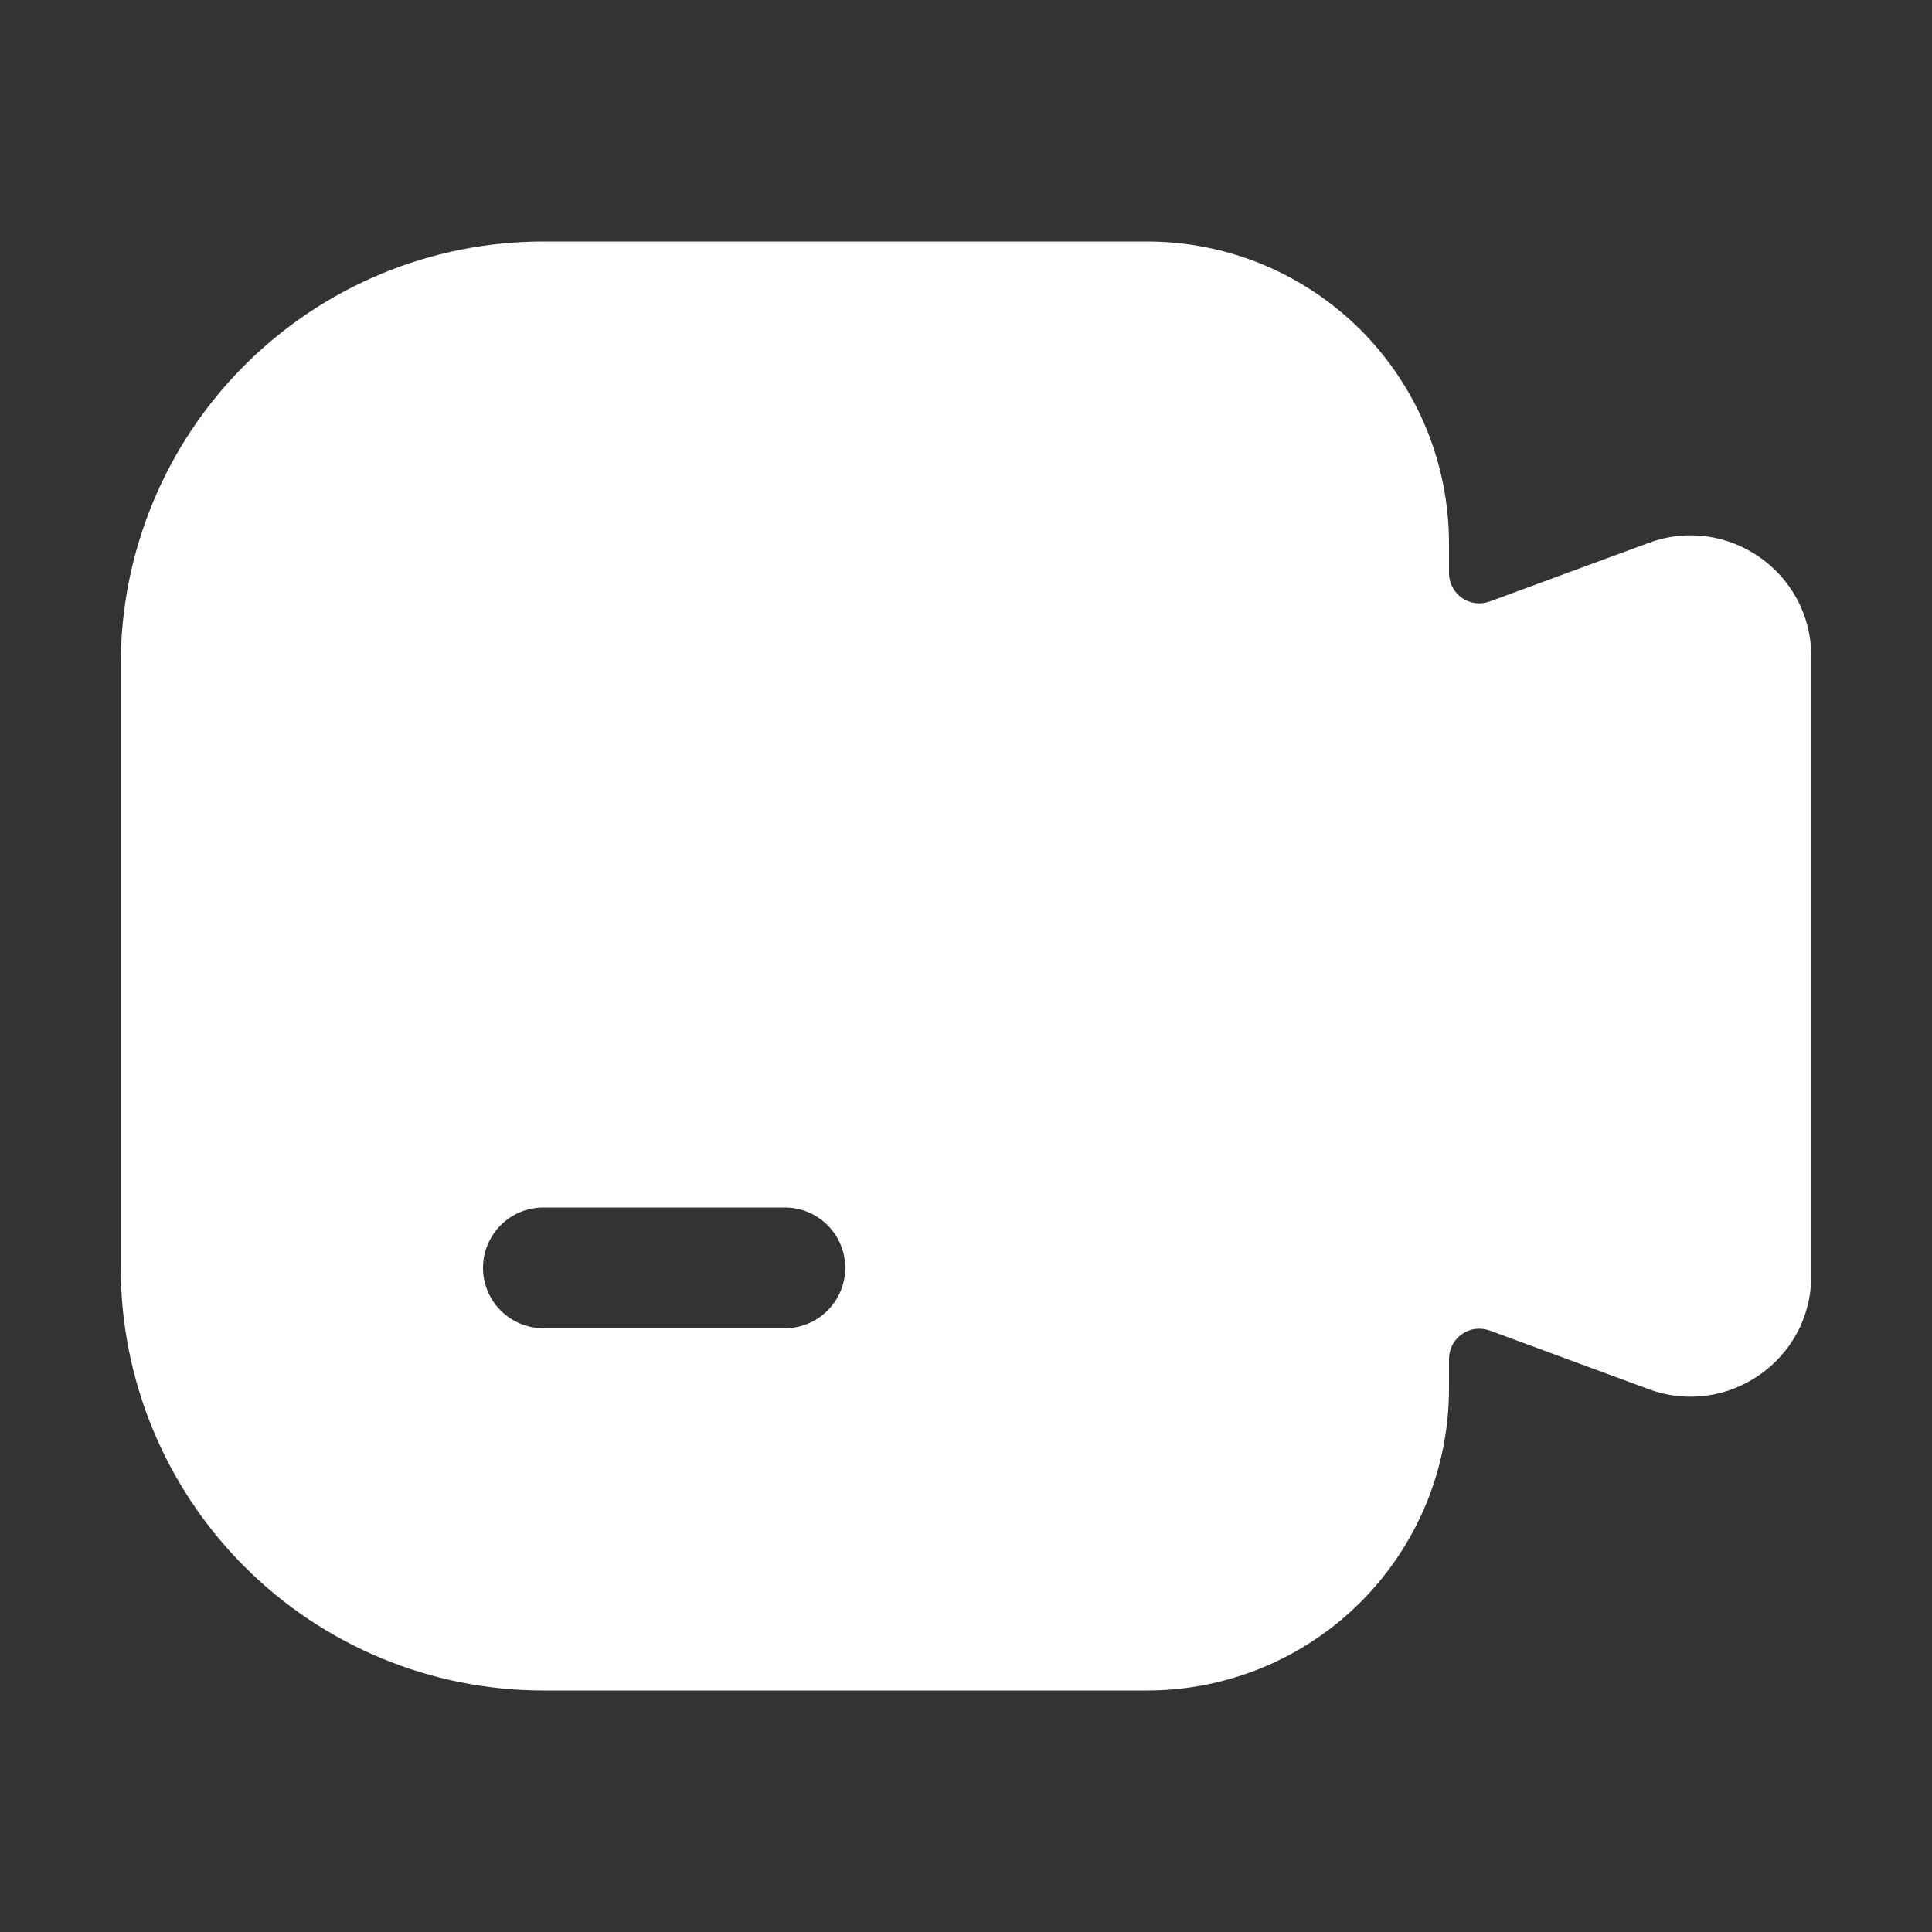 <svg width="24" height="24" viewBox="0 0 24 24" fill="none" xmlns="http://www.w3.org/2000/svg">
<rect x="0" y="0" width="24" height="24" fill="#333333" stroke="none"/>
<path d="M20.481 6.744L18.505 7.472C18.448 7.493 18.387 7.5 18.327 7.492C18.267 7.484 18.21 7.462 18.161 7.428C18.111 7.393 18.071 7.347 18.043 7.294C18.015 7.24 18 7.181 18 7.12V6.75C18 6.258 17.903 5.77 17.715 5.315C17.526 4.86 17.25 4.447 16.902 4.098C16.553 3.75 16.14 3.474 15.685 3.285C15.23 3.097 14.742 3 14.25 3H6.75C5.358 3 4.022 3.553 3.038 4.538C2.053 5.522 1.5 6.858 1.5 8.25V15.75C1.5 17.142 2.053 18.478 3.038 19.462C4.022 20.447 5.358 21 6.75 21H14.25C14.742 21 15.23 20.903 15.685 20.715C16.14 20.526 16.553 20.25 16.902 19.902C17.25 19.553 17.526 19.14 17.715 18.685C17.903 18.23 18 17.742 18 17.25V16.88C18 16.82 18.015 16.76 18.043 16.707C18.071 16.653 18.111 16.607 18.161 16.573C18.21 16.538 18.267 16.516 18.327 16.508C18.387 16.501 18.448 16.508 18.505 16.528L20.481 17.257C21.461 17.617 22.5 16.893 22.5 15.85V8.151C22.5 7.108 21.461 6.383 20.481 6.744ZM10.5 15.75C10.5 15.949 10.421 16.14 10.28 16.28C10.14 16.421 9.949 16.5 9.75 16.5H6.75C6.551 16.5 6.36 16.421 6.22 16.28C6.079 16.14 6 15.949 6 15.75C6 15.551 6.079 15.36 6.22 15.22C6.36 15.079 6.551 15 6.75 15H9.75C9.949 15 10.14 15.079 10.28 15.22C10.421 15.36 10.5 15.551 10.5 15.75Z" fill="white" style="fill:white;fill-opacity:1;"/>
</svg>
